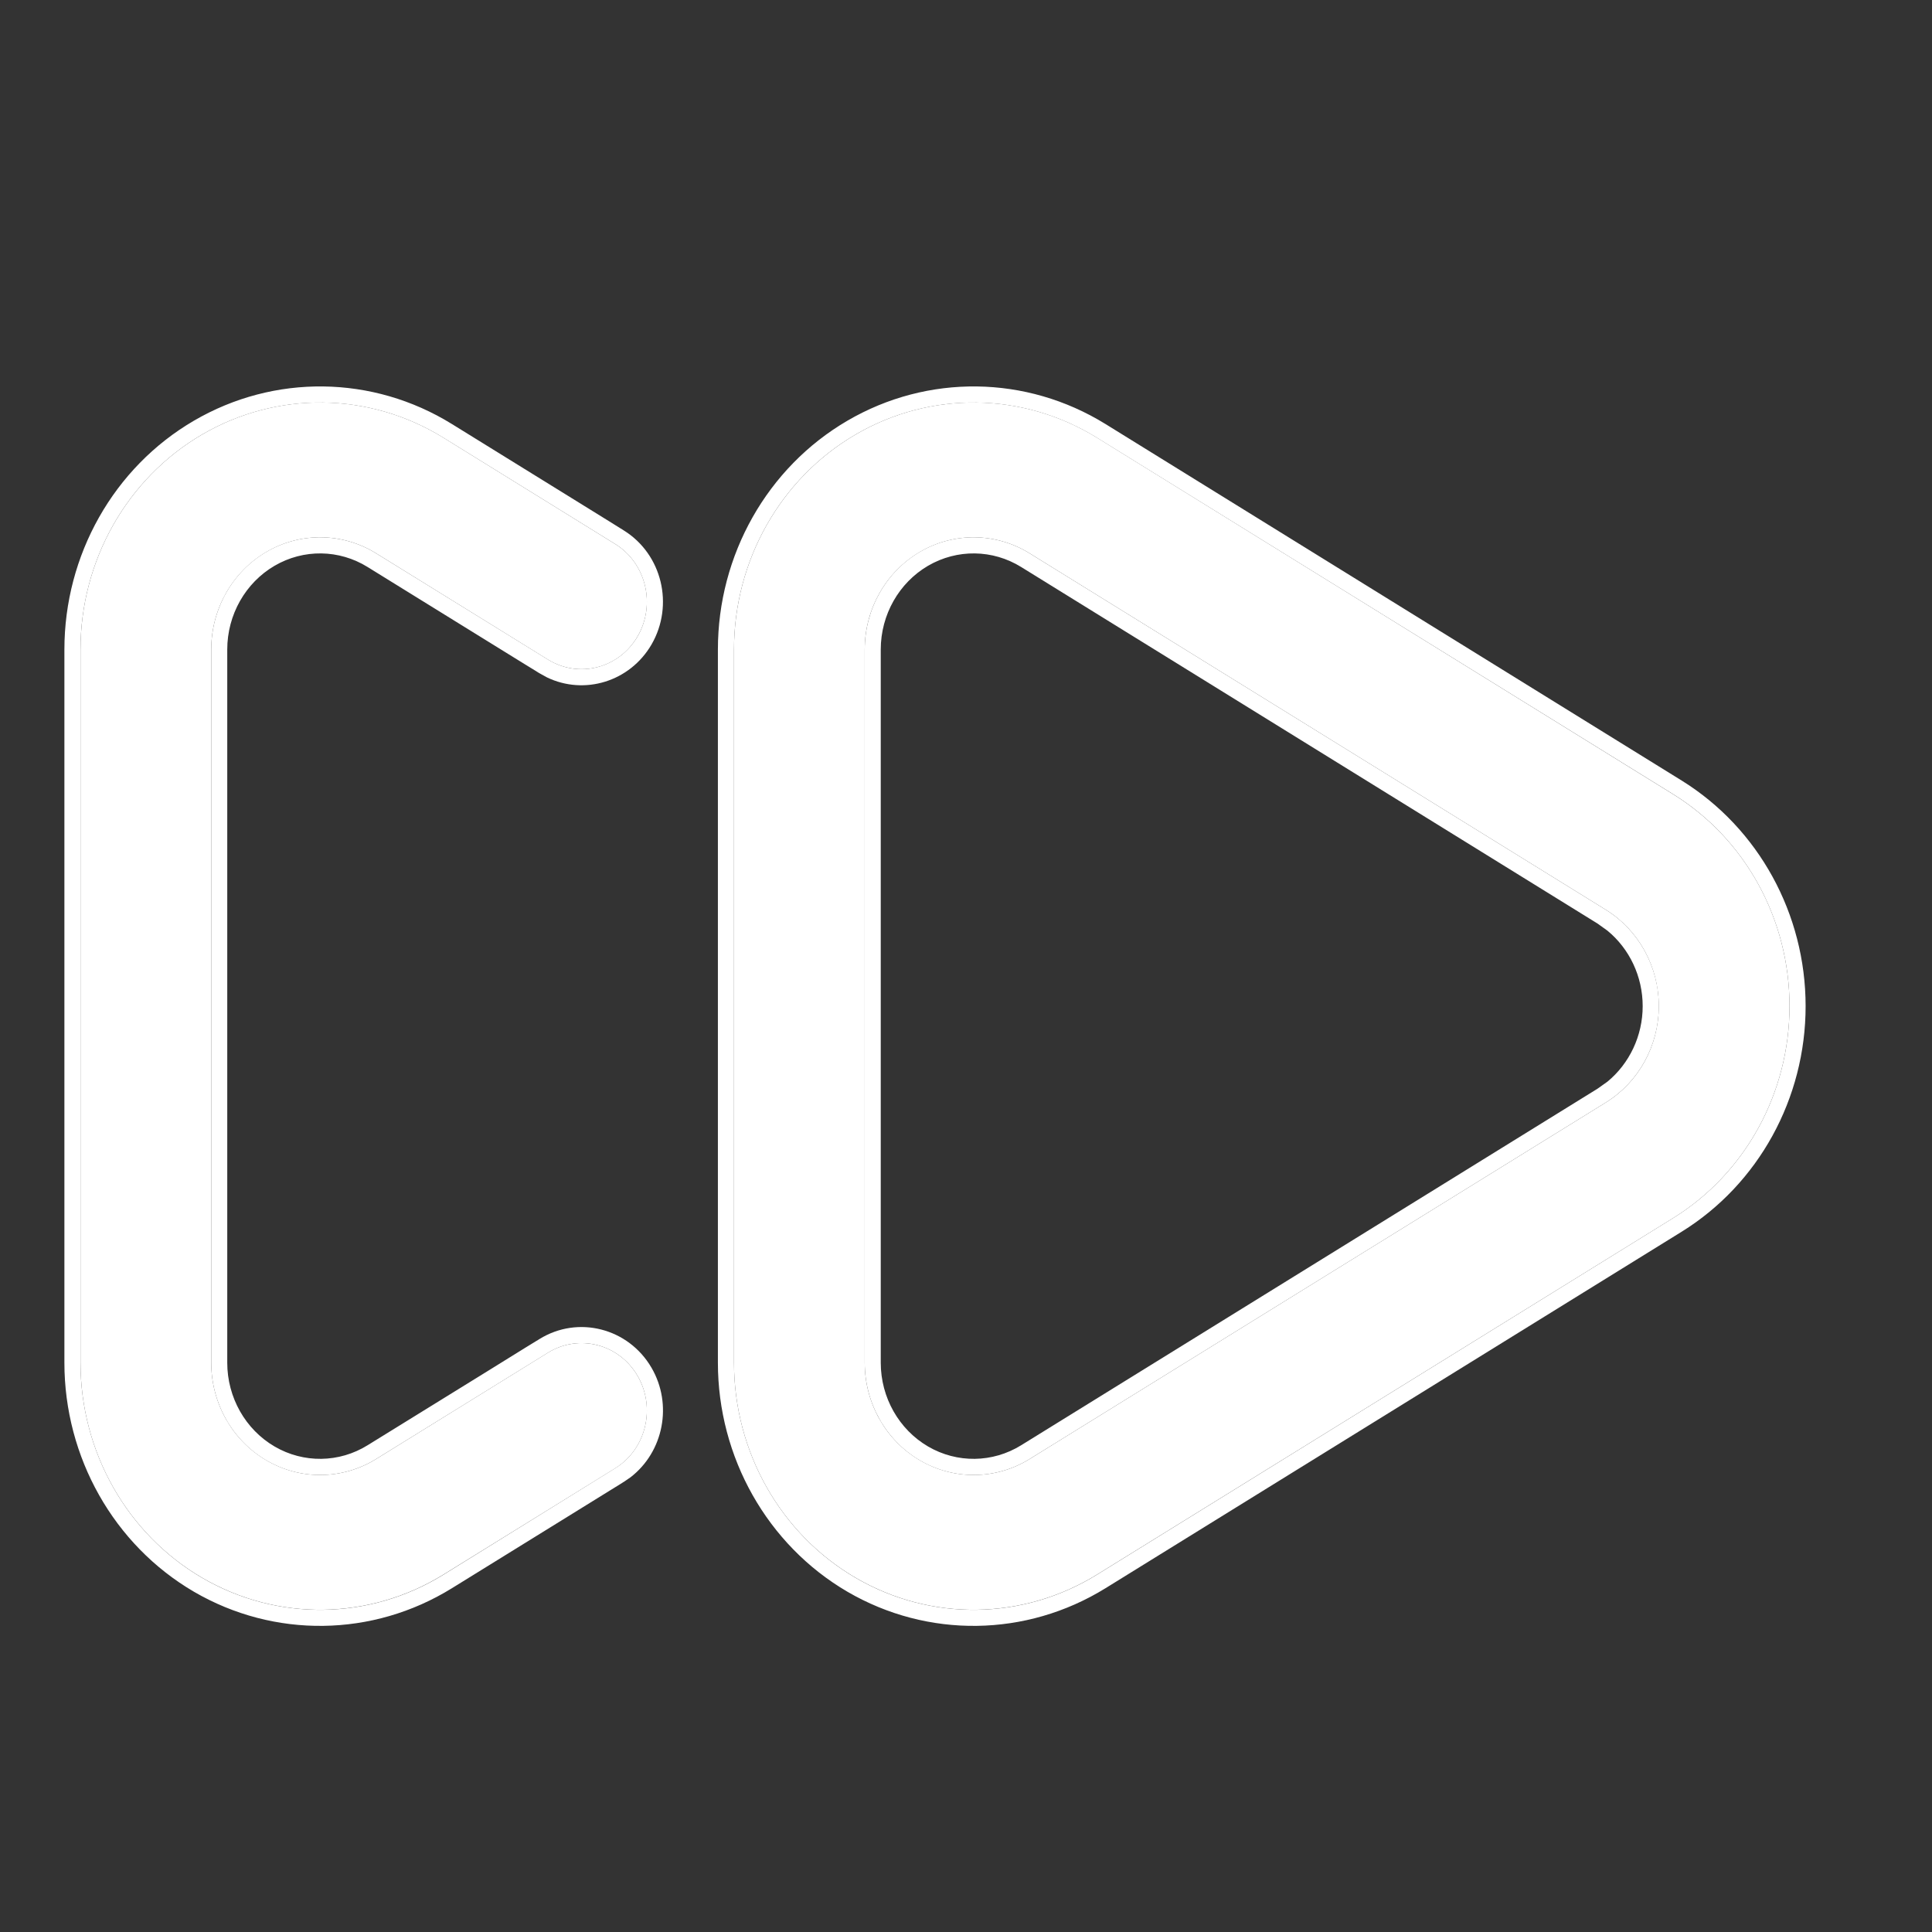 <svg width="24" height="24" viewBox="0 0 24 24" fill="none" xmlns="http://www.w3.org/2000/svg">
<rect x="0" y="0" width="24" height="24" fill="#333333" stroke="none"/>
<path fill-rule="evenodd" clip-rule="evenodd" d="M13.627 5.437C12.707 4.869 11.561 4.853 10.628 5.398C9.695 5.943 9.118 6.964 9.118 8.069V16.928C9.118 18.033 9.695 19.055 10.628 19.599C11.561 20.144 12.707 20.128 13.627 19.56C15.805 18.213 18.646 16.455 20.785 15.131C21.681 14.576 22.23 13.577 22.23 12.499C22.23 11.42 21.681 10.421 20.785 9.867L13.627 5.437ZM12.791 6.874C12.373 6.615 11.852 6.608 11.428 6.856C11.004 7.104 10.742 7.567 10.742 8.069V16.928C10.742 17.43 11.004 17.894 11.428 18.141C11.852 18.389 12.373 18.383 12.791 18.124C14.969 16.776 17.81 15.018 19.949 13.695C20.356 13.443 20.606 12.989 20.606 12.499C20.606 12.009 20.356 11.554 19.949 11.302L12.791 6.874Z" fill="white"/>
<path d="M10.527 5.226C11.524 4.644 12.749 4.66 13.732 5.267L20.89 9.696C21.846 10.289 22.43 11.353 22.43 12.499C22.43 13.645 21.846 14.709 20.89 15.301C18.751 16.625 15.909 18.383 13.732 19.73C12.749 20.337 11.524 20.354 10.527 19.773C9.531 19.191 8.918 18.102 8.918 16.928V8.069C8.918 6.895 9.531 5.807 10.527 5.226ZM13.627 5.438C12.707 4.869 11.561 4.854 10.628 5.398C9.695 5.943 9.118 6.964 9.118 8.069V16.928C9.118 18.033 9.695 19.055 10.628 19.6C11.561 20.144 12.707 20.129 13.627 19.561C15.805 18.213 18.646 16.455 20.785 15.131C21.681 14.576 22.23 13.577 22.23 12.499C22.23 11.421 21.681 10.421 20.785 9.866L13.627 5.438ZM11.428 6.855C11.852 6.608 12.373 6.615 12.791 6.874L19.949 11.302C20.356 11.554 20.607 12.009 20.607 12.499C20.606 12.989 20.356 13.443 19.949 13.695C17.81 15.018 14.969 16.777 12.791 18.124C12.373 18.383 11.852 18.389 11.428 18.142C11.004 17.894 10.742 17.43 10.742 16.928V8.069C10.742 7.567 11.004 7.103 11.428 6.855ZM12.686 7.044C12.331 6.824 11.89 6.818 11.529 7.028C11.168 7.239 10.941 7.636 10.941 8.069V16.928C10.941 17.361 11.168 17.758 11.529 17.969C11.89 18.179 12.331 18.173 12.686 17.953L19.844 13.525L19.968 13.437C20.241 13.212 20.406 12.868 20.406 12.499C20.406 12.129 20.241 11.785 19.968 11.561L19.844 11.472L12.686 7.044Z" fill="white"/>
<path fill-rule="evenodd" clip-rule="evenodd" d="M7.642 6.758C7.642 6.758 6.646 6.141 5.508 5.437C4.588 4.869 3.443 4.853 2.51 5.398C1.577 5.943 1 6.964 1 8.069V16.928C1 18.033 1.577 19.055 2.51 19.599C3.443 20.144 4.588 20.128 5.508 19.56C6.646 18.856 7.642 18.24 7.642 18.24C8.026 18.002 8.151 17.487 7.92 17.091C7.69 16.695 7.191 16.566 6.806 16.804C6.806 16.804 5.81 17.42 4.673 18.124C4.255 18.383 3.734 18.389 3.31 18.141C2.886 17.894 2.624 17.43 2.624 16.928C2.624 14.257 2.624 10.741 2.624 8.069C2.624 7.567 2.886 7.104 3.31 6.856C3.734 6.608 4.255 6.615 4.673 6.874C5.81 7.577 6.806 8.193 6.806 8.193C7.191 8.431 7.69 8.303 7.92 7.906C8.151 7.51 8.026 6.995 7.642 6.758Z" fill="white"/>
<path d="M2.409 5.226C3.406 4.644 4.631 4.66 5.613 5.267C6.182 5.619 6.716 5.949 7.107 6.191C7.303 6.312 7.463 6.412 7.574 6.48C7.63 6.515 7.673 6.541 7.702 6.56C7.717 6.569 7.728 6.575 7.735 6.58C7.739 6.582 7.742 6.585 7.744 6.586L7.746 6.587L7.747 6.588C8.226 6.884 8.376 7.519 8.093 8.007C7.825 8.467 7.26 8.64 6.793 8.414L6.701 8.363C6.701 8.363 6.699 8.362 6.698 8.361C6.696 8.36 6.693 8.359 6.689 8.356C6.682 8.352 6.671 8.344 6.656 8.335C6.627 8.317 6.583 8.29 6.527 8.256C6.416 8.187 6.256 8.089 6.061 7.968L4.567 7.044C4.213 6.824 3.771 6.818 3.411 7.028C3.05 7.239 2.823 7.636 2.823 8.069V16.928C2.823 17.361 3.05 17.758 3.411 17.969C3.771 18.179 4.213 18.173 4.567 17.953L6.061 17.03C6.256 16.909 6.416 16.81 6.527 16.741C6.583 16.707 6.627 16.68 6.656 16.662C6.671 16.653 6.682 16.646 6.689 16.642C6.693 16.639 6.696 16.637 6.698 16.636L6.7 16.635C7.182 16.336 7.807 16.499 8.093 16.99C8.359 17.447 8.243 18.035 7.833 18.351L7.747 18.41H7.746L7.744 18.411C7.742 18.412 7.739 18.415 7.735 18.417C7.728 18.422 7.717 18.428 7.702 18.438C7.673 18.456 7.63 18.482 7.574 18.517C7.463 18.585 7.303 18.685 7.107 18.806C6.716 19.048 6.182 19.378 5.613 19.73C4.631 20.337 3.406 20.354 2.409 19.773C1.413 19.191 0.8 18.102 0.8 16.928V8.069C0.8 6.895 1.413 5.807 2.409 5.226ZM5.509 5.438C4.589 4.869 3.443 4.854 2.51 5.398C1.577 5.943 1 6.964 1 8.069V16.928C1 18.033 1.577 19.055 2.51 19.6C3.443 20.144 4.589 20.129 5.509 19.561C6.643 18.858 7.636 18.243 7.642 18.239C8.026 18.002 8.15 17.487 7.92 17.091C7.689 16.695 7.191 16.566 6.807 16.804C6.807 16.804 5.811 17.421 4.673 18.124C4.255 18.383 3.734 18.389 3.31 18.142C2.885 17.894 2.624 17.43 2.624 16.928V8.069C2.624 7.567 2.885 7.103 3.31 6.855C3.734 6.608 4.255 6.615 4.673 6.874C5.81 7.577 6.807 8.193 6.807 8.193C7.191 8.431 7.689 8.302 7.92 7.906C8.15 7.51 8.026 6.996 7.642 6.758C7.628 6.749 6.638 6.137 5.509 5.438Z" fill="white"/>
</svg>
